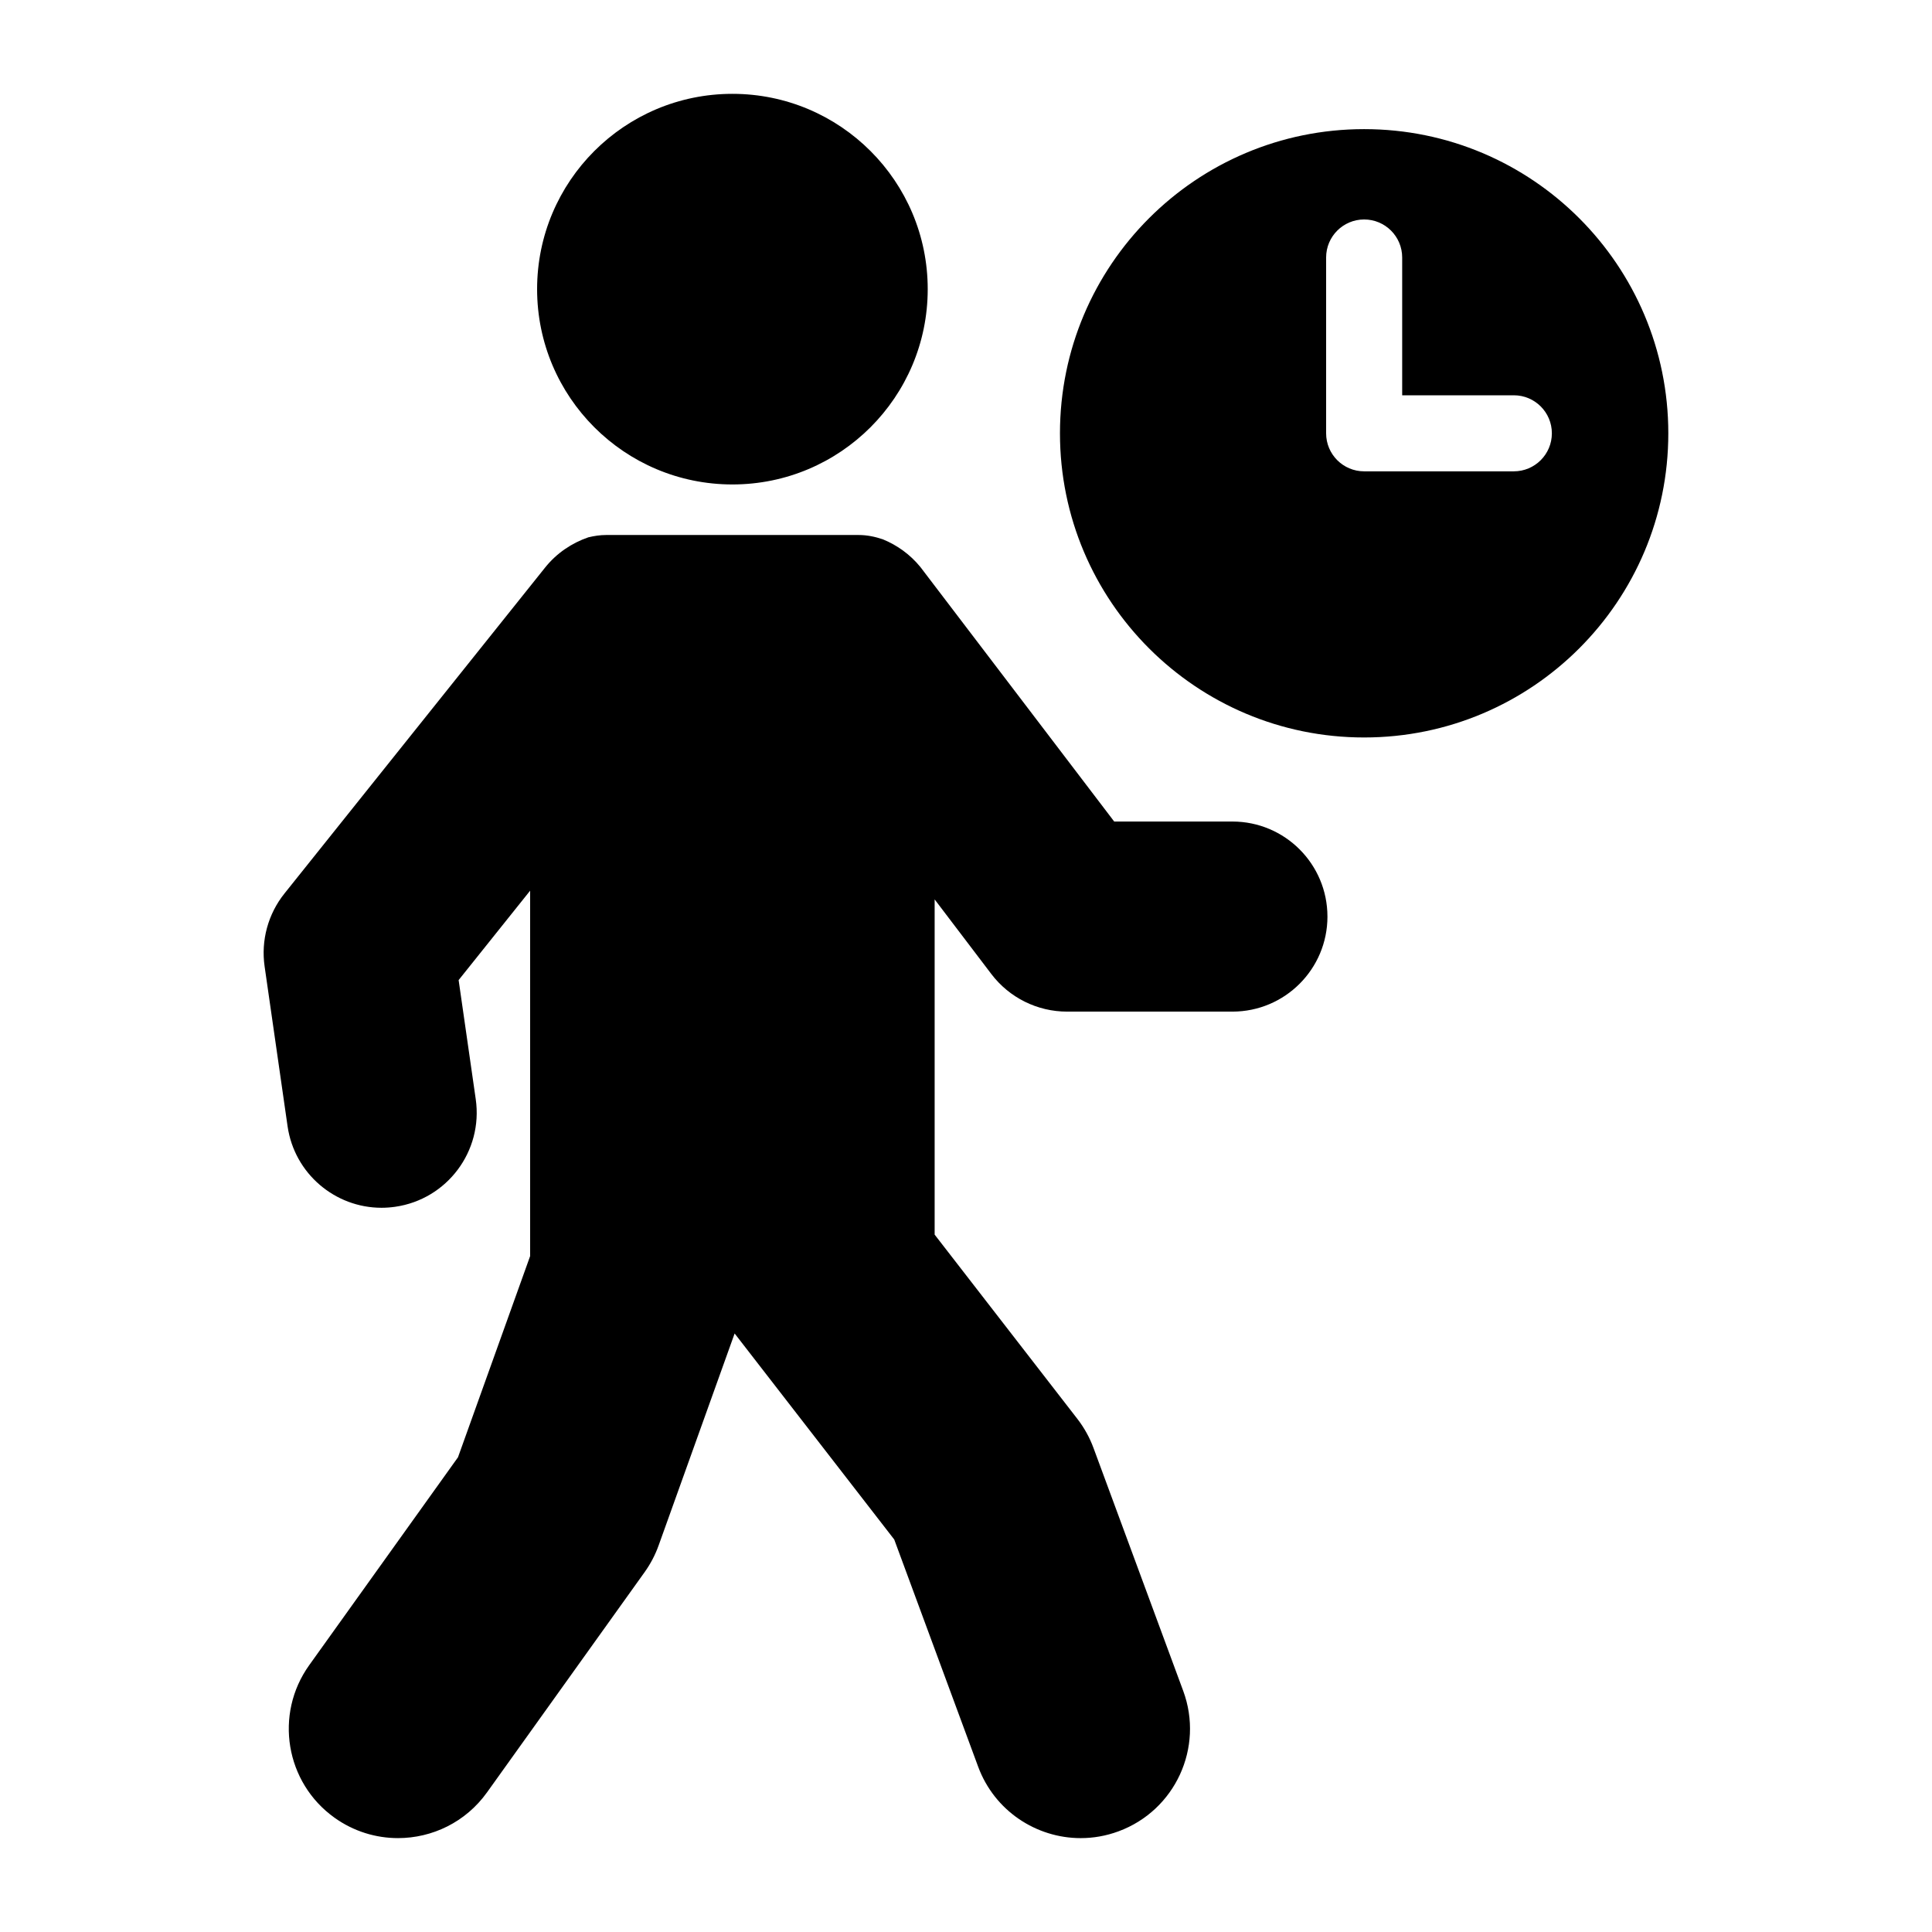 <?xml version="1.0" encoding="UTF-8"?>
<!-- Uploaded to: ICON Repo, www.svgrepo.com, Generator: ICON Repo Mixer Tools -->
<svg fill="#000000" width="800px" height="800px" version="1.1" viewBox="144 144 512 512" xmlns="http://www.w3.org/2000/svg">
 <path d="m505.51 178.22c-44.52 0-80.609 36.09-80.609 80.609s36.09 80.609 80.609 80.609 80.609-36.09 80.609-80.609c0-44.516-36.09-80.609-80.609-80.609zm39.668 90.688h-39.664c-5.566 0-10.078-4.512-10.078-10.078v-46.59c0-5.566 4.512-10.078 10.078-10.078s10.078 4.512 10.078 10.078v36.516h29.59c5.566 0 10.078 4.512 10.078 10.078-0.004 5.562-4.516 10.074-10.082 10.074zm-258.84-48.281c0-28.586 23.172-51.758 51.758-51.758 28.586 0 51.758 23.172 51.758 51.758s-23.172 51.758-51.758 51.758c-28.586 0-51.758-23.172-51.758-51.758zm209.45 166.27c0 13.91-11.277 25.191-25.191 25.191h-43.816c-7.871 0-15.293-3.684-20.059-9.953l-15.031-19.785v88.836l37.828 48.836c1.805 2.336 3.246 4.934 4.269 7.703l23.777 64.379c5.543 15.008-2.129 31.672-17.137 37.211-3.312 1.227-6.699 1.805-10.031 1.805-11.785 0-22.859-7.242-27.18-18.941l-22.234-60.195-42.297-54.602-20.137 56.156c-0.902 2.523-2.152 4.906-3.711 7.086l-41.781 58.383c-5.656 7.902-14.555 12.109-23.582 12.109-5.836 0-11.727-1.758-16.832-5.41-13.012-9.309-16.008-27.406-6.699-40.418l39.43-55.098 19.117-53.312v-96.844l-18.949 23.695 4.535 31.562c1.977 13.77-7.582 26.539-21.352 28.516-1.211 0.172-2.422 0.262-3.613 0.262-12.324 0-23.098-9.059-24.902-21.613l-6.086-42.359c-0.988-6.887 0.914-13.879 5.262-19.312l69.07-86.375c3.086-3.859 7.102-6.512 11.453-8.016 1.523-0.367 3.094-0.617 4.734-0.617h66.891c2.262 0 4.394 0.457 6.422 1.141 3.777 1.543 7.219 3.984 9.965 7.352l51.355 67.441h31.32c13.914 0 25.191 11.277 25.191 25.188z"/>
</svg>